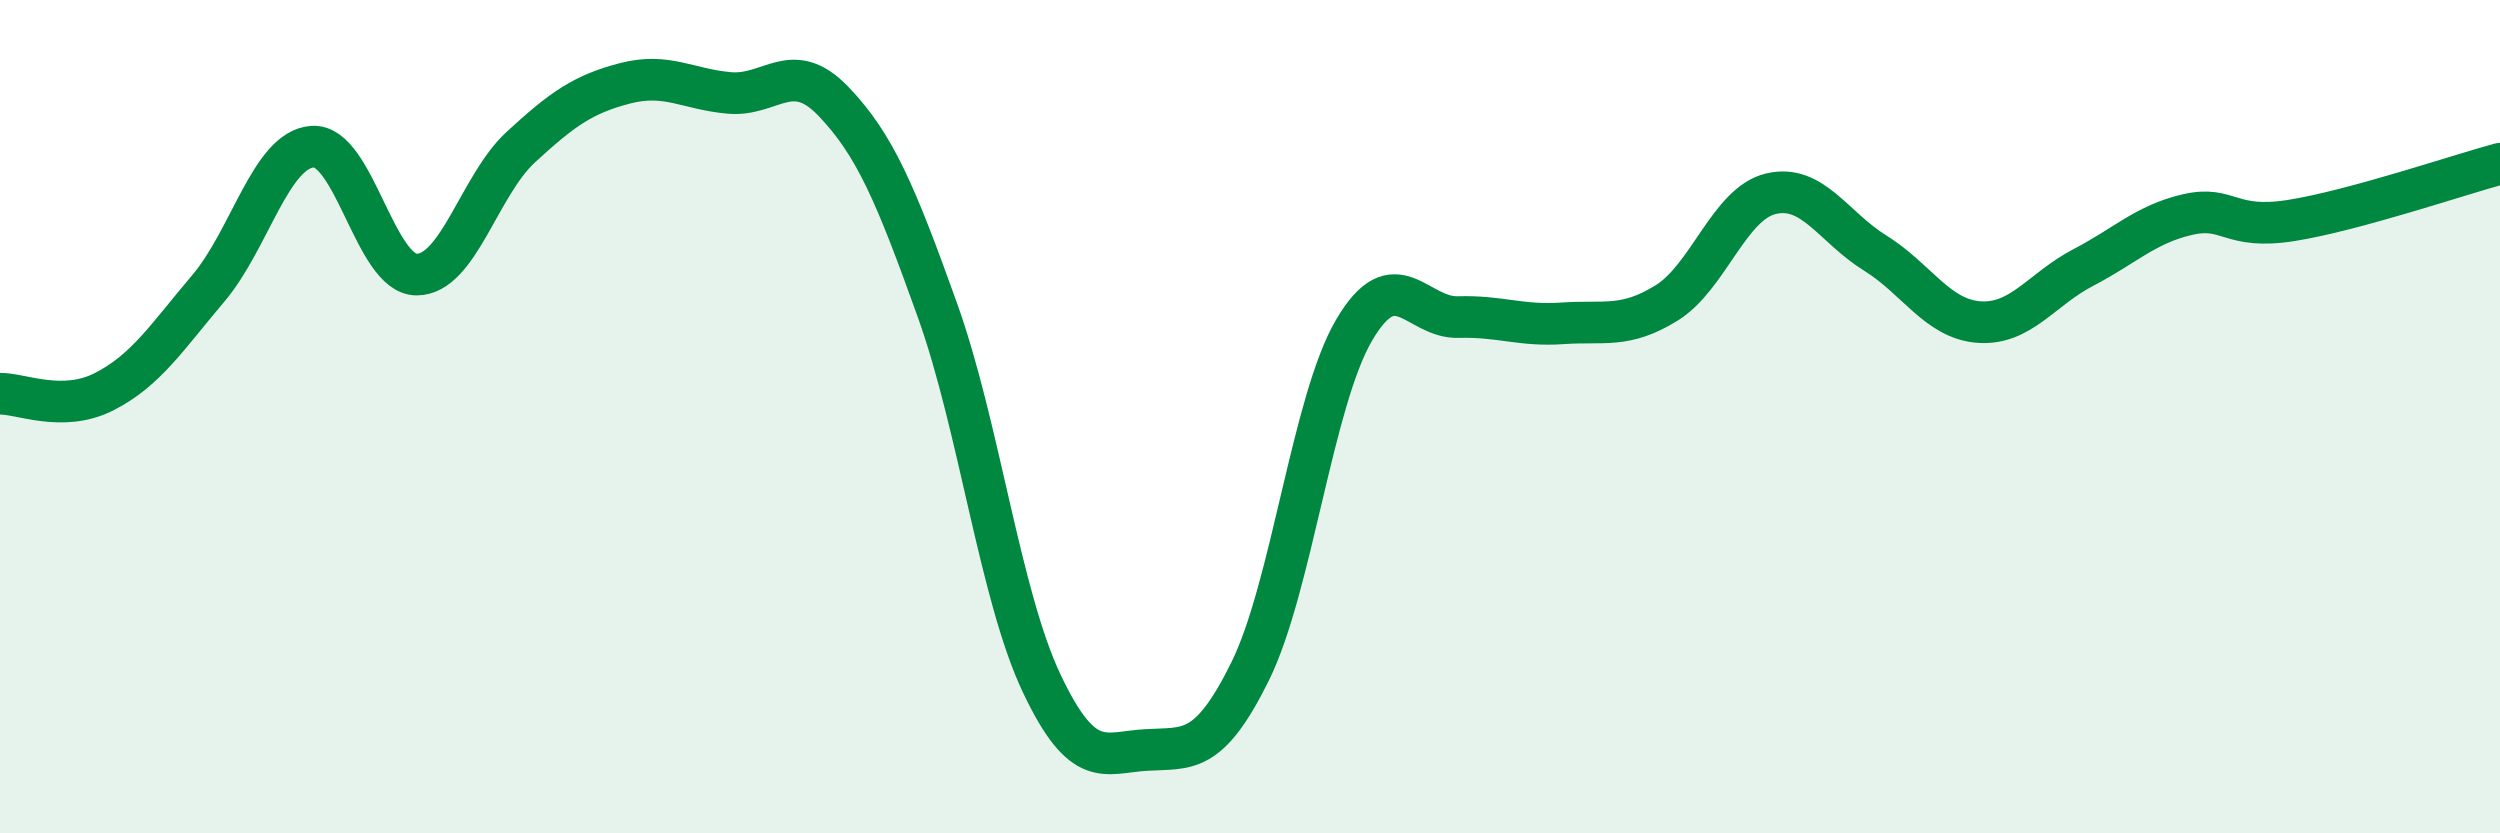 
    <svg width="60" height="20" viewBox="0 0 60 20" xmlns="http://www.w3.org/2000/svg">
      <path
        d="M 0,9.45 C 0.5,9.44 1.5,9.91 2.5,9.4 C 3.5,8.89 4,8.1 5,6.92 C 6,5.74 6.5,3.59 7.5,3.52 C 8.5,3.45 9,6.59 10,6.59 C 11,6.59 11.5,4.45 12.5,3.53 C 13.5,2.61 14,2.26 15,2 C 16,1.74 16.5,2.14 17.5,2.23 C 18.5,2.32 19,1.39 20,2.43 C 21,3.47 21.5,4.66 22.5,7.45 C 23.5,10.24 24,14.29 25,16.4 C 26,18.51 26.5,18.06 27.5,18 C 28.5,17.94 29,18.14 30,16.12 C 31,14.1 31.5,9.62 32.5,7.92 C 33.5,6.22 34,7.64 35,7.61 C 36,7.58 36.5,7.83 37.5,7.76 C 38.5,7.69 39,7.89 40,7.27 C 41,6.65 41.5,4.89 42.5,4.65 C 43.5,4.41 44,5.45 45,6.07 C 46,6.69 46.5,7.66 47.5,7.73 C 48.5,7.8 49,6.94 50,6.42 C 51,5.9 51.5,5.38 52.5,5.15 C 53.5,4.92 53.5,5.53 55,5.29 C 56.5,5.05 59,4.2 60,3.93L60 20L0 20Z"
        fill="#008740"
        opacity="0.1"
        stroke-linecap="round"
        stroke-linejoin="round"
      />
      <path
        d="M 0,9.45 C 0.5,9.44 1.5,9.91 2.5,9.4 C 3.5,8.89 4,8.1 5,6.92 C 6,5.74 6.5,3.59 7.5,3.52 C 8.5,3.45 9,6.59 10,6.59 C 11,6.59 11.5,4.45 12.5,3.53 C 13.5,2.61 14,2.26 15,2 C 16,1.74 16.5,2.14 17.5,2.23 C 18.5,2.32 19,1.39 20,2.43 C 21,3.47 21.5,4.66 22.5,7.45 C 23.5,10.24 24,14.29 25,16.4 C 26,18.51 26.5,18.06 27.5,18 C 28.5,17.94 29,18.14 30,16.12 C 31,14.1 31.5,9.62 32.5,7.92 C 33.5,6.22 34,7.64 35,7.61 C 36,7.58 36.5,7.83 37.5,7.76 C 38.5,7.69 39,7.89 40,7.27 C 41,6.65 41.5,4.89 42.5,4.65 C 43.5,4.41 44,5.45 45,6.07 C 46,6.69 46.5,7.66 47.5,7.73 C 48.5,7.8 49,6.94 50,6.42 C 51,5.9 51.5,5.38 52.5,5.15 C 53.5,4.92 53.5,5.53 55,5.29 C 56.5,5.05 59,4.2 60,3.93"
        stroke="#008740"
        stroke-width="1"
        fill="none"
        stroke-linecap="round"
        stroke-linejoin="round"
      />
    </svg>
  